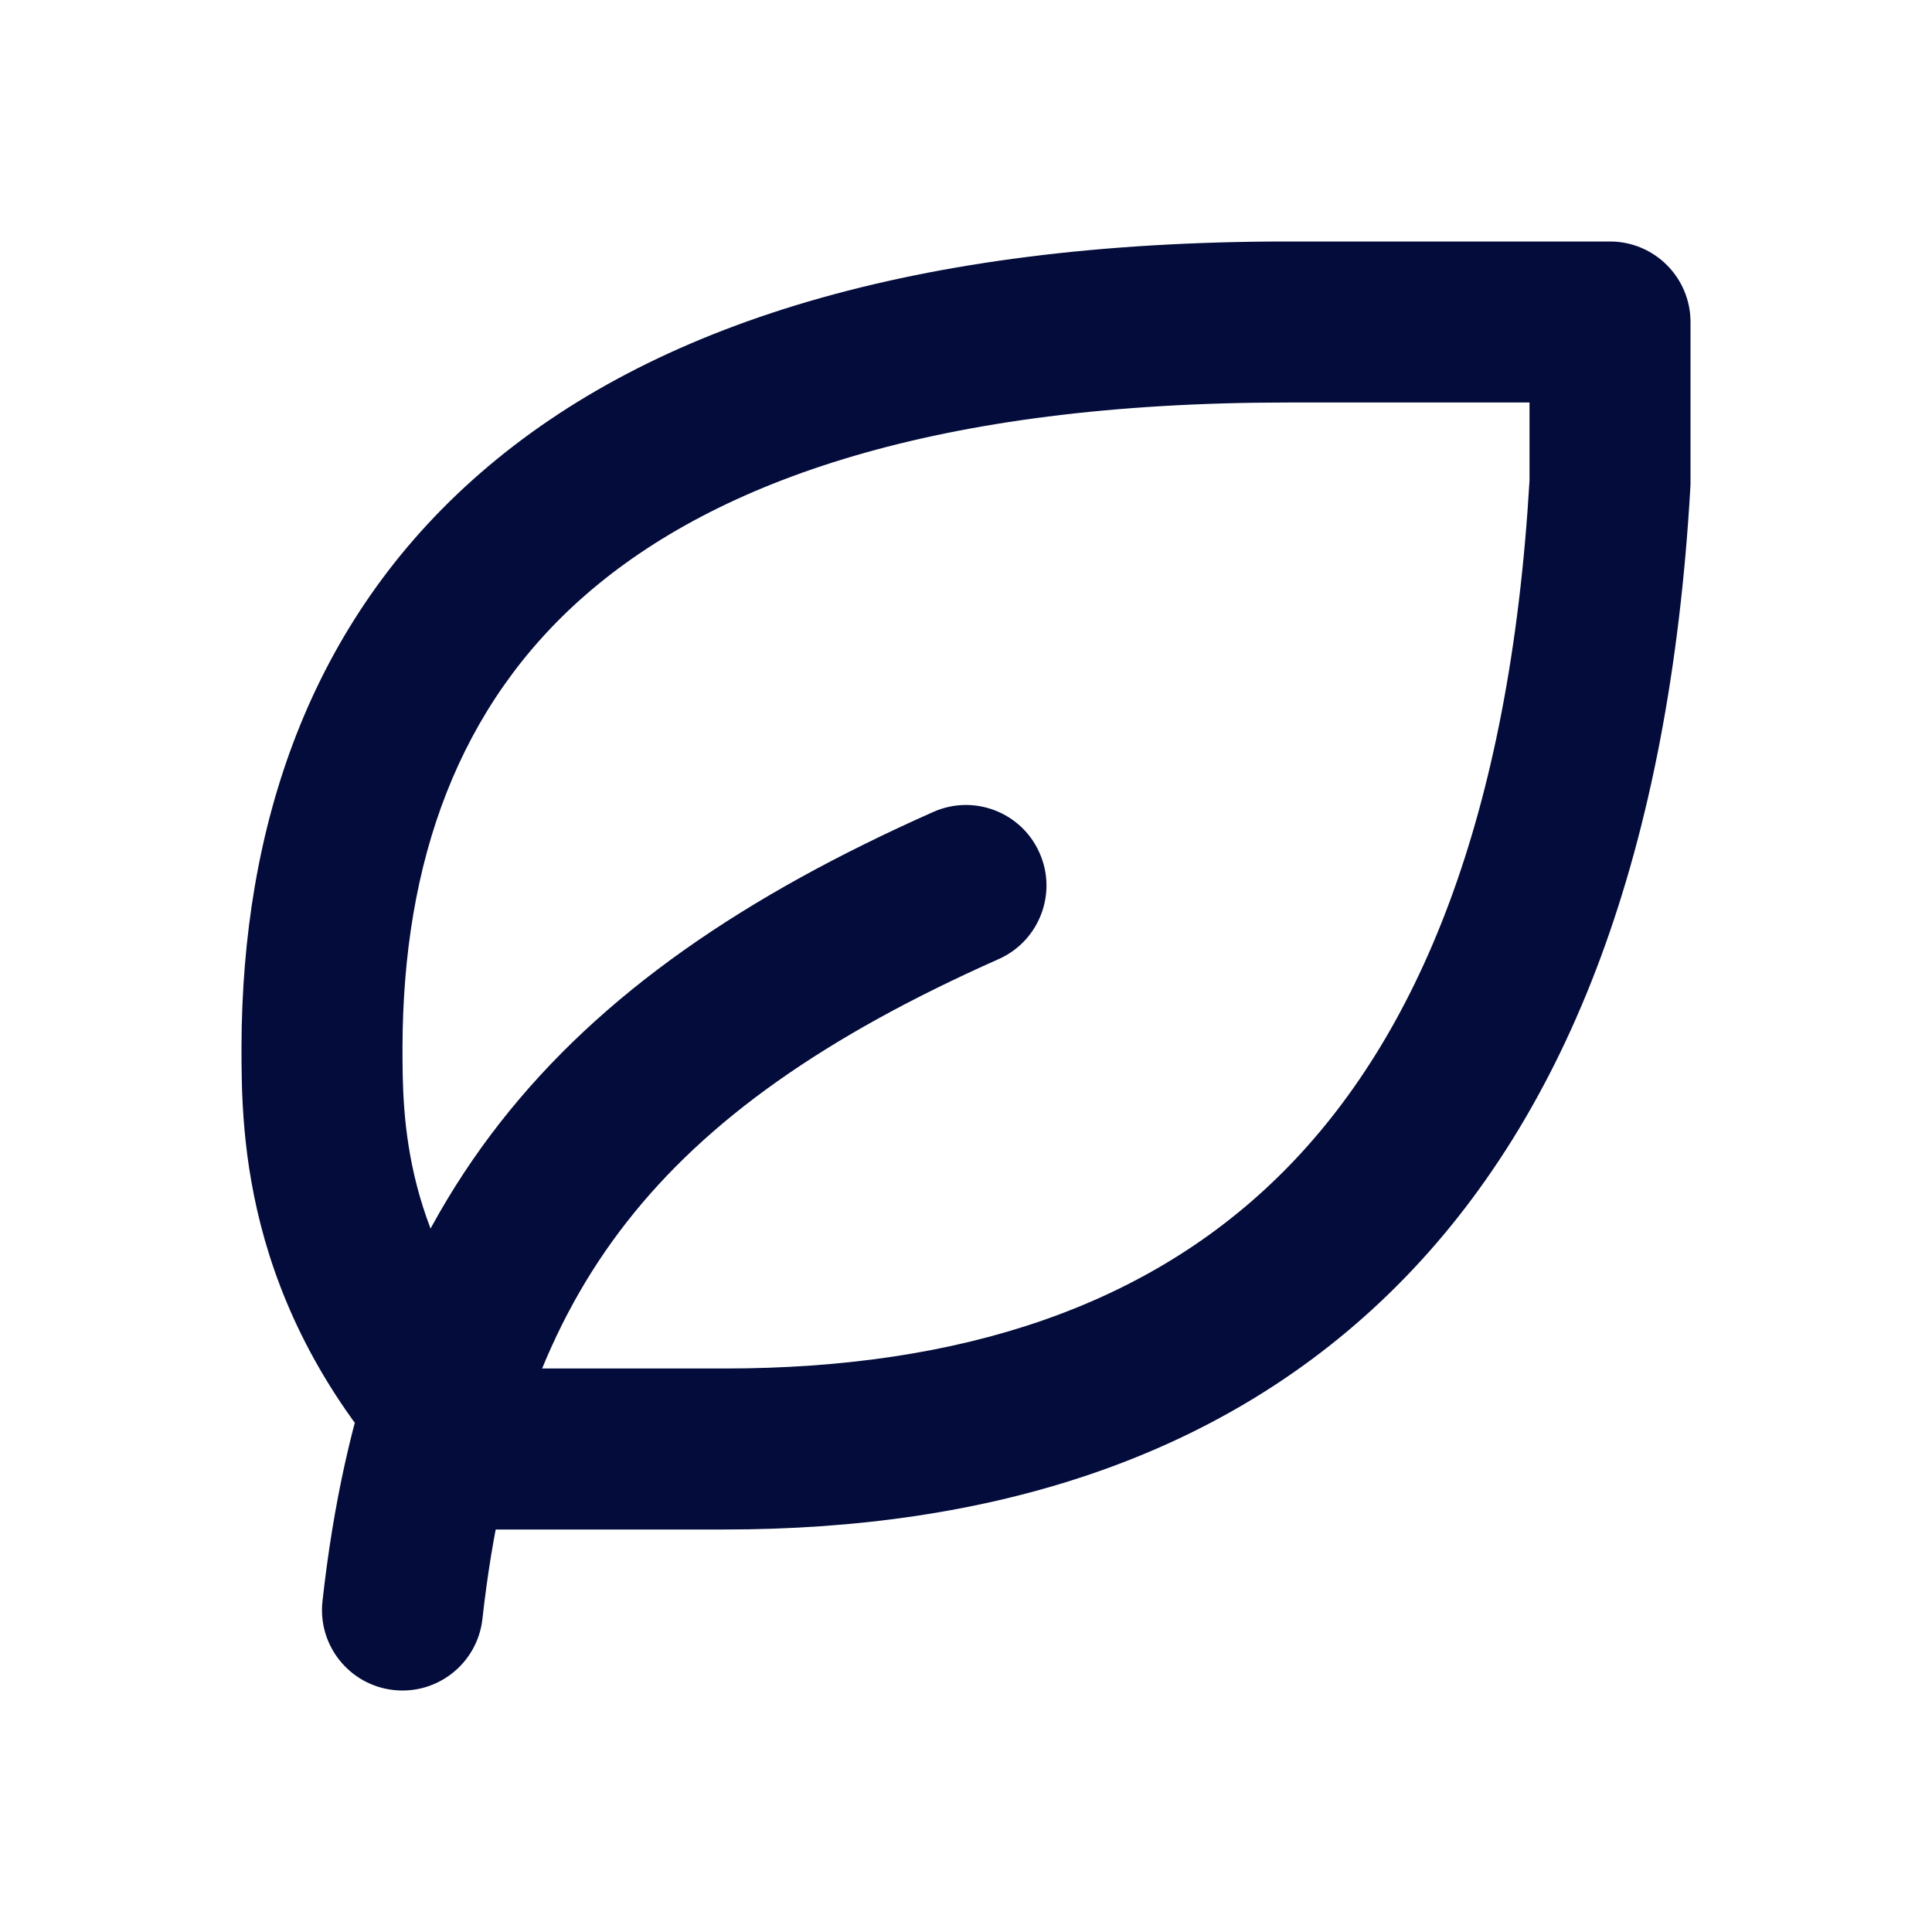 <?xml version="1.0" encoding="UTF-8"?>
<svg xmlns="http://www.w3.org/2000/svg" width="24" height="24" viewBox="0 0 24 24" fill="none">
  <path fill-rule="evenodd" clip-rule="evenodd" d="M12.913 10.594C13.138 11.098 12.91 11.69 12.406 11.914C10.241 12.876 8.775 13.916 7.787 15.179C6.806 16.432 6.229 17.99 5.993 20.11C5.932 20.659 5.438 21.055 4.889 20.994C4.34 20.933 3.945 20.439 4.006 19.89C4.27 17.51 4.943 15.568 6.212 13.946C7.474 12.334 9.258 11.124 11.594 10.086C12.098 9.862 12.689 10.089 12.913 10.594Z" fill="#030C3A"></path>
  <path fill-rule="evenodd" clip-rule="evenodd" d="M5.975 5.87C8.1 4.026 11.372 3 16 3H20C20.552 3 21 3.448 21 4L21 6C21 6.019 21 6.038 20.998 6.057C20.74 10.556 19.496 13.829 17.352 15.974C15.197 18.129 12.282 19 9 19H6C5.735 19 5.48 18.895 5.293 18.707C3.005 16.419 3 14.078 3 13L3 12.997C3.008 10.295 3.825 7.734 5.975 5.87ZM5 13.001L5 13.008C5 13.879 5 15.399 6.43 17H9C11.936 17 14.271 16.227 15.937 14.56C17.609 12.887 18.755 10.168 19 5.971L19 5H16C11.628 5 8.907 5.974 7.286 7.38C5.689 8.765 5.007 10.704 5 13.001Z" fill="#030C3A"></path>
</svg>
